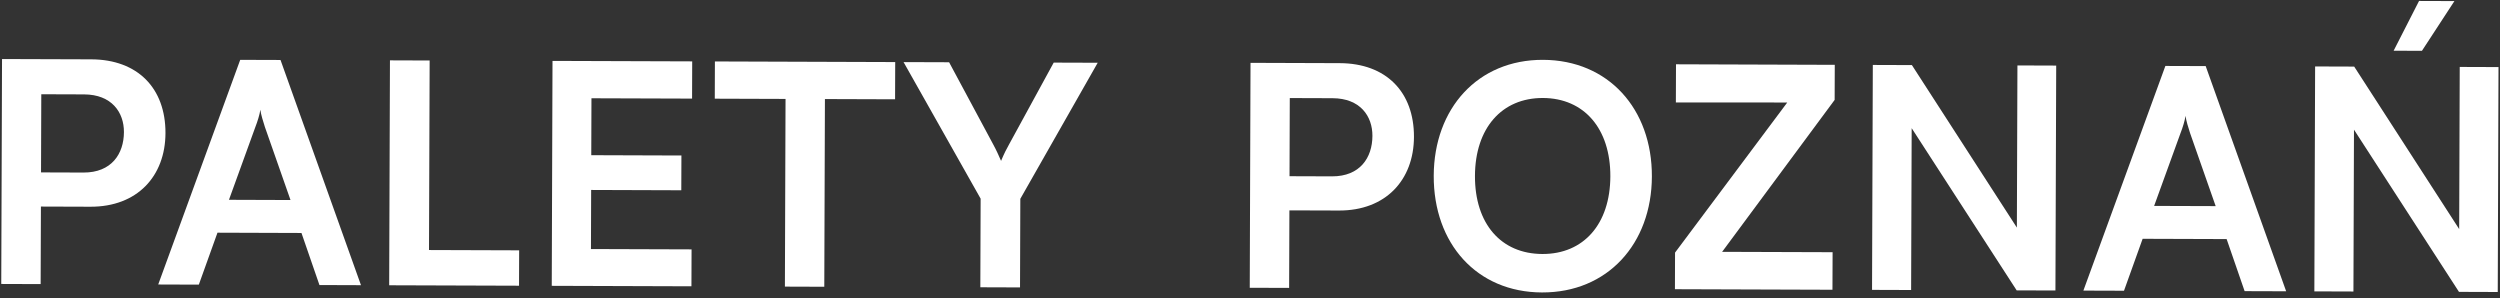 <?xml version="1.0" encoding="UTF-8"?> <svg xmlns="http://www.w3.org/2000/svg" width="260" height="31" viewBox="0 0 260 31" fill="none"><rect x="0" y="0" width="260" height="31" fill="#333333" stroke="none"/><path d="M9.407 21.499L4.255 21.482L4.227 29.546L0.131 29.532L0.211 6.14L9.49 6.171C14.322 6.188 17.224 9.174 17.209 13.846C17.193 18.326 14.271 21.516 9.407 21.499ZM8.742 9.817L4.294 9.802L4.267 17.93L8.683 17.945C11.595 17.955 12.881 16.007 12.889 13.735C12.896 11.687 11.622 9.827 8.742 9.817Z" fill="white"></path><path d="M20.678 29.602L16.454 29.587L24.982 6.224L29.174 6.238L37.542 29.659L33.222 29.644L31.353 24.23L22.617 24.2L20.678 29.602ZM26.558 13.205L23.812 20.78L30.212 20.802L27.55 13.209C27.36 12.632 27.138 11.895 27.076 11.415C27.01 11.895 26.784 12.63 26.558 13.205Z" fill="white"></path><path d="M44.683 6.291L44.616 26.003L53.992 26.034L53.979 29.714L40.475 29.669L40.555 6.277L44.683 6.291Z" fill="white"></path><path d="M71.91 29.775L57.382 29.726L57.461 6.334L71.989 6.383L71.976 10.255L61.512 10.22L61.492 16.14L70.868 16.172L70.855 19.788L61.48 19.756L61.459 25.9L71.923 25.935L71.91 29.775Z" fill="white"></path><path d="M74.337 10.263L74.35 6.391L93.102 6.455L93.088 10.327L85.792 10.302L85.726 29.822L81.63 29.808L81.696 10.288L74.337 10.263Z" fill="white"></path><path d="M101.986 20.661L93.97 6.458L98.706 6.474L103.285 15.002C103.635 15.643 103.857 16.155 104.111 16.732C104.434 15.965 104.692 15.454 104.949 15.007L109.586 6.511L114.162 6.526L106.114 20.675L106.083 29.891L101.955 29.877L101.986 20.661Z" fill="white"></path><path d="M139.25 21.895L134.098 21.878L134.07 29.942L129.974 29.928L130.054 6.536L139.334 6.568C144.166 6.584 147.067 9.57 147.052 14.242C147.036 18.722 144.114 21.912 139.25 21.895ZM138.585 10.213L134.137 10.198L134.11 18.326L138.526 18.341C141.438 18.351 142.724 16.403 142.732 14.131C142.739 12.083 141.465 10.223 138.585 10.213Z" fill="white"></path><path d="M171.796 18.358C171.772 25.366 167.179 30.438 160.363 30.415C153.579 30.392 149.084 25.321 149.108 18.281C149.132 11.273 153.693 6.2 160.477 6.223C167.261 6.246 171.82 11.318 171.796 18.358ZM167.476 18.343C167.493 13.383 164.752 10.206 160.464 10.191C156.176 10.177 153.413 13.335 153.396 18.295C153.379 23.255 156.089 26.401 160.409 26.415C164.697 26.43 167.459 23.303 167.476 18.343Z" fill="white"></path><path d="M190.576 30.133L174.193 30.078L174.205 26.27L185.874 10.661L174.29 10.654L174.304 6.686L190.816 6.742L190.803 10.39L179.102 26.191L190.59 26.229L190.576 30.133Z" fill="white"></path><path d="M198.757 30.161L194.693 30.147L194.773 6.755L198.837 6.769L209.755 23.67L209.813 6.806L213.845 6.82L213.765 30.212L209.733 30.198L198.814 13.329L198.757 30.161Z" fill="white"></path><path d="M220.896 30.236L216.672 30.222L225.199 6.859L229.391 6.873L237.76 30.293L233.44 30.279L231.57 24.864L222.834 24.835L220.896 30.236ZM226.776 13.84L224.03 21.415L230.43 21.436L227.768 13.843C227.578 13.267 227.356 12.53 227.294 12.05C227.228 12.53 227.002 13.265 226.776 13.84Z" fill="white"></path><path d="M255.26 0.112L251.882 5.285L248.938 5.275L251.58 0.1L255.26 0.112ZM244.757 30.317L240.693 30.303L240.772 6.911L244.836 6.925L255.755 23.826L255.812 6.962L259.844 6.976L259.765 30.368L255.733 30.354L244.814 13.485L244.757 30.317Z" fill="white"></path></svg> 